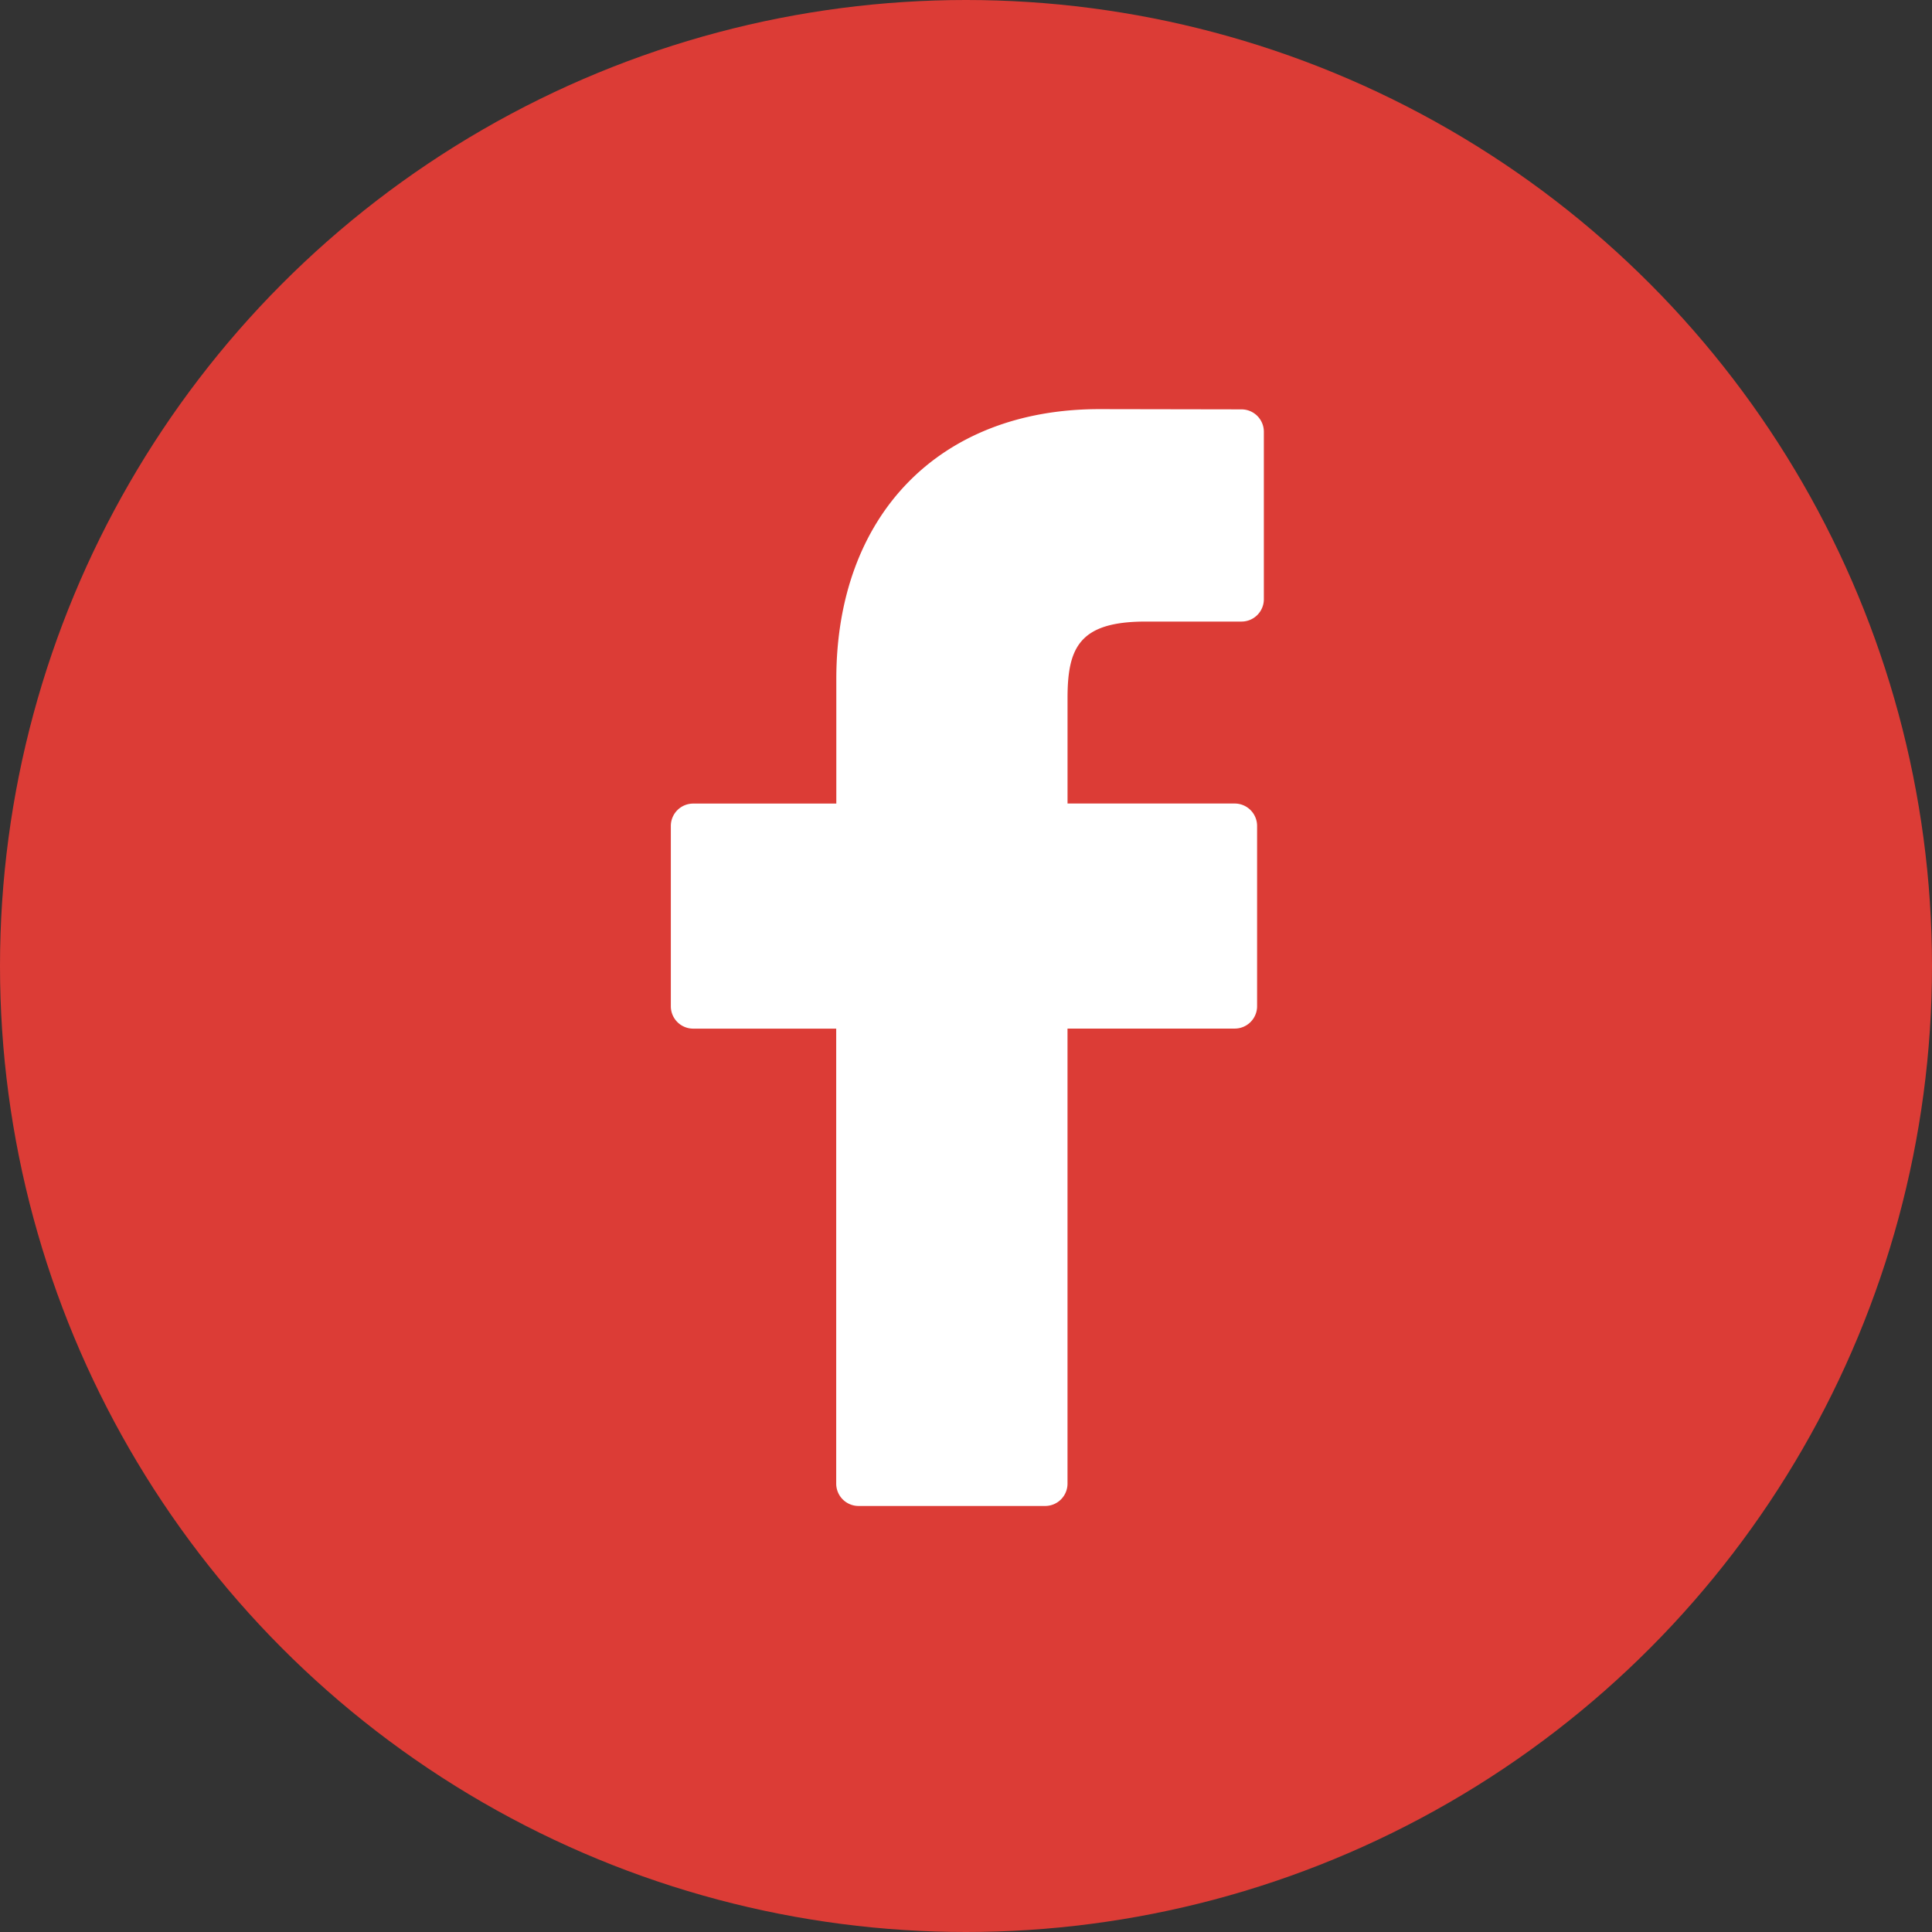 <svg xmlns="http://www.w3.org/2000/svg" width="72" height="72" viewBox="0 0 72 72">
  <rect x="0" y="0" width="72" height="72" fill="#333333" stroke="none"/>
  <g id="btn_facebook" transform="translate(-194 -732)">
    <circle id="楕円形_165" data-name="楕円形 165" cx="36" cy="36" r="36" transform="translate(194 732)" fill="#dc3c36"/>
    <g id="facebook-logo" transform="translate(196.923 747.247)">
      <path id="パス_12504" data-name="パス 12504" d="M43.345.009,38.044,0c-5.955,0-9.8,3.948-9.8,10.06V14.7H22.91a.834.834,0,0,0-.833.834v6.72a.833.833,0,0,0,.833.833h5.33V40.043a.833.833,0,0,0,.833.833h6.954a.833.833,0,0,0,.833-.833V23.085h6.232a.833.833,0,0,0,.833-.833l0-6.72a.834.834,0,0,0-.834-.834H36.861V10.766c0-1.89.45-2.849,2.912-2.849h3.571a.833.833,0,0,0,.833-.833V.842A.834.834,0,0,0,43.345.009Z" fill="#fff"/>
    </g>
  </g>
</svg>

